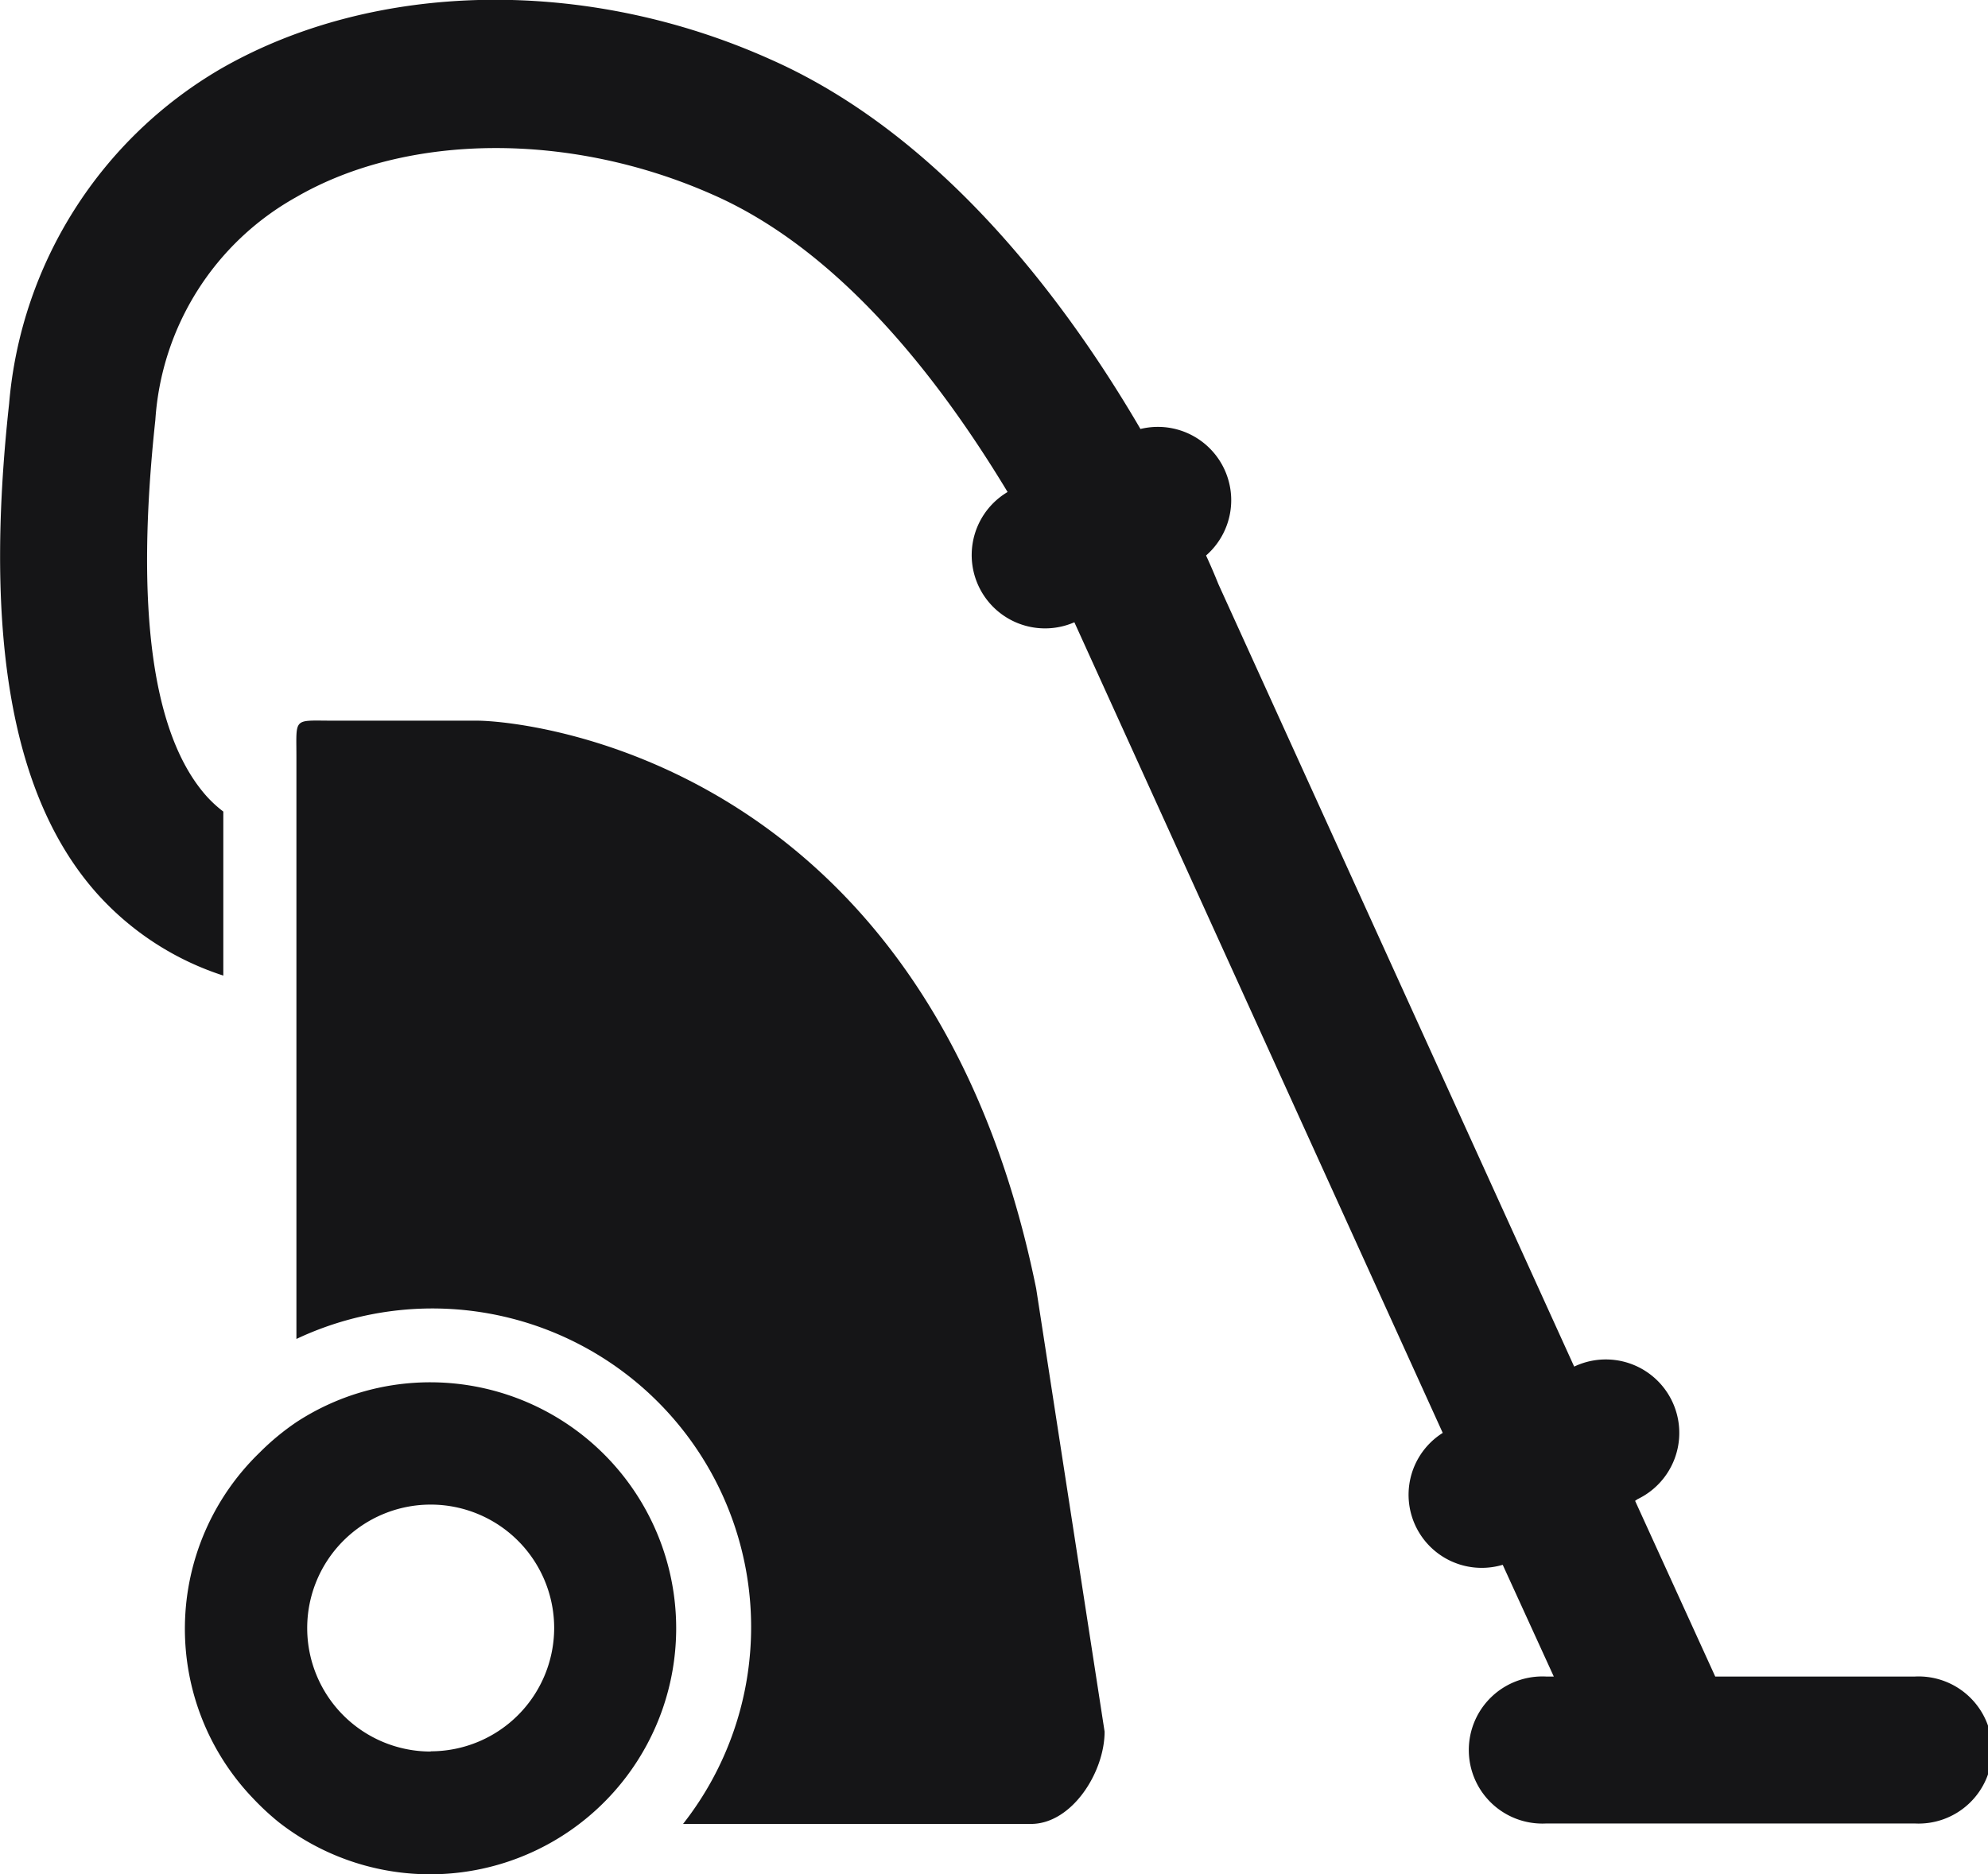 <svg xmlns="http://www.w3.org/2000/svg" viewBox="0 0 84.84 79.99"><defs><style>.cls-1{fill:#151517;}</style></defs><title>menage</title><g id="Calque_2"><g id="Calque_1-2"><g id="Groupe_95"><path id="Tracé_360" d="M81.7 71.56h-8.5l-3.42-7.5.1-.07a3.13 3.13 0 0 0-2.7-5.66L52 24.94c-.07-.17-.24-.6-.53-1.23a3.13 3.13 0 0 0-2.8-5.4c-3.14-5.38-8.44-12.53-15.8-15.78C25-1 16-.83 9.45 2.92a18.32 18.32 0 0 0-9.06 14.3c-1.1 10.05.15 16.9 3.77 20.94a12.33 12.33 0 0 0 5.37 3.48v-7a5.23 5.23 0 0 1-.7-.64c-2.33-2.6-3.07-8-2.2-16.08a11.77 11.77 0 0 1 6-9.5c4.75-2.76 11.72-2.8 17.77-.12C36 10.75 40.26 16.46 43 21a3.13 3.13 0 0 0 2.85 5.56l15.72 34.6a3.12 3.12 0 0 0 1.7 5.76 3.16 3.16 0 0 0 .86-.13l2.18 4.77H66a3.14 3.14 0 1 0 0 6.27h15.7a3.14 3.14 0 1 0 0-6.27z" class="cls-1"/><path id="Tracé_361" d="M20.37 30.76h-6.15c-1.73 0-1.57-.17-1.57 1.57v24.82a13.6 13.6 0 0 1 16.5 20.7H44c1.74 0 3.14-2.2 3.14-3.94L44.22 55c-4.63-22.8-22.1-24.24-23.85-24.24z" class="cls-1"/><path id="Tracé_362" d="M18.38 59a10.43 10.43 0 0 0-5.73 1.7 10.57 10.57 0 0 0-1.57 1.3 10.46 10.46 0 0 0-.26 14.78 11.1 11.1 0 0 0 1.08 1A10.5 10.5 0 1 0 18.38 59zm0 15.76a5.27 5.27 0 1 1 5.27-5.27 5.27 5.27 0 0 1-5.27 5.26z" class="cls-1"/></g></g></g></svg>